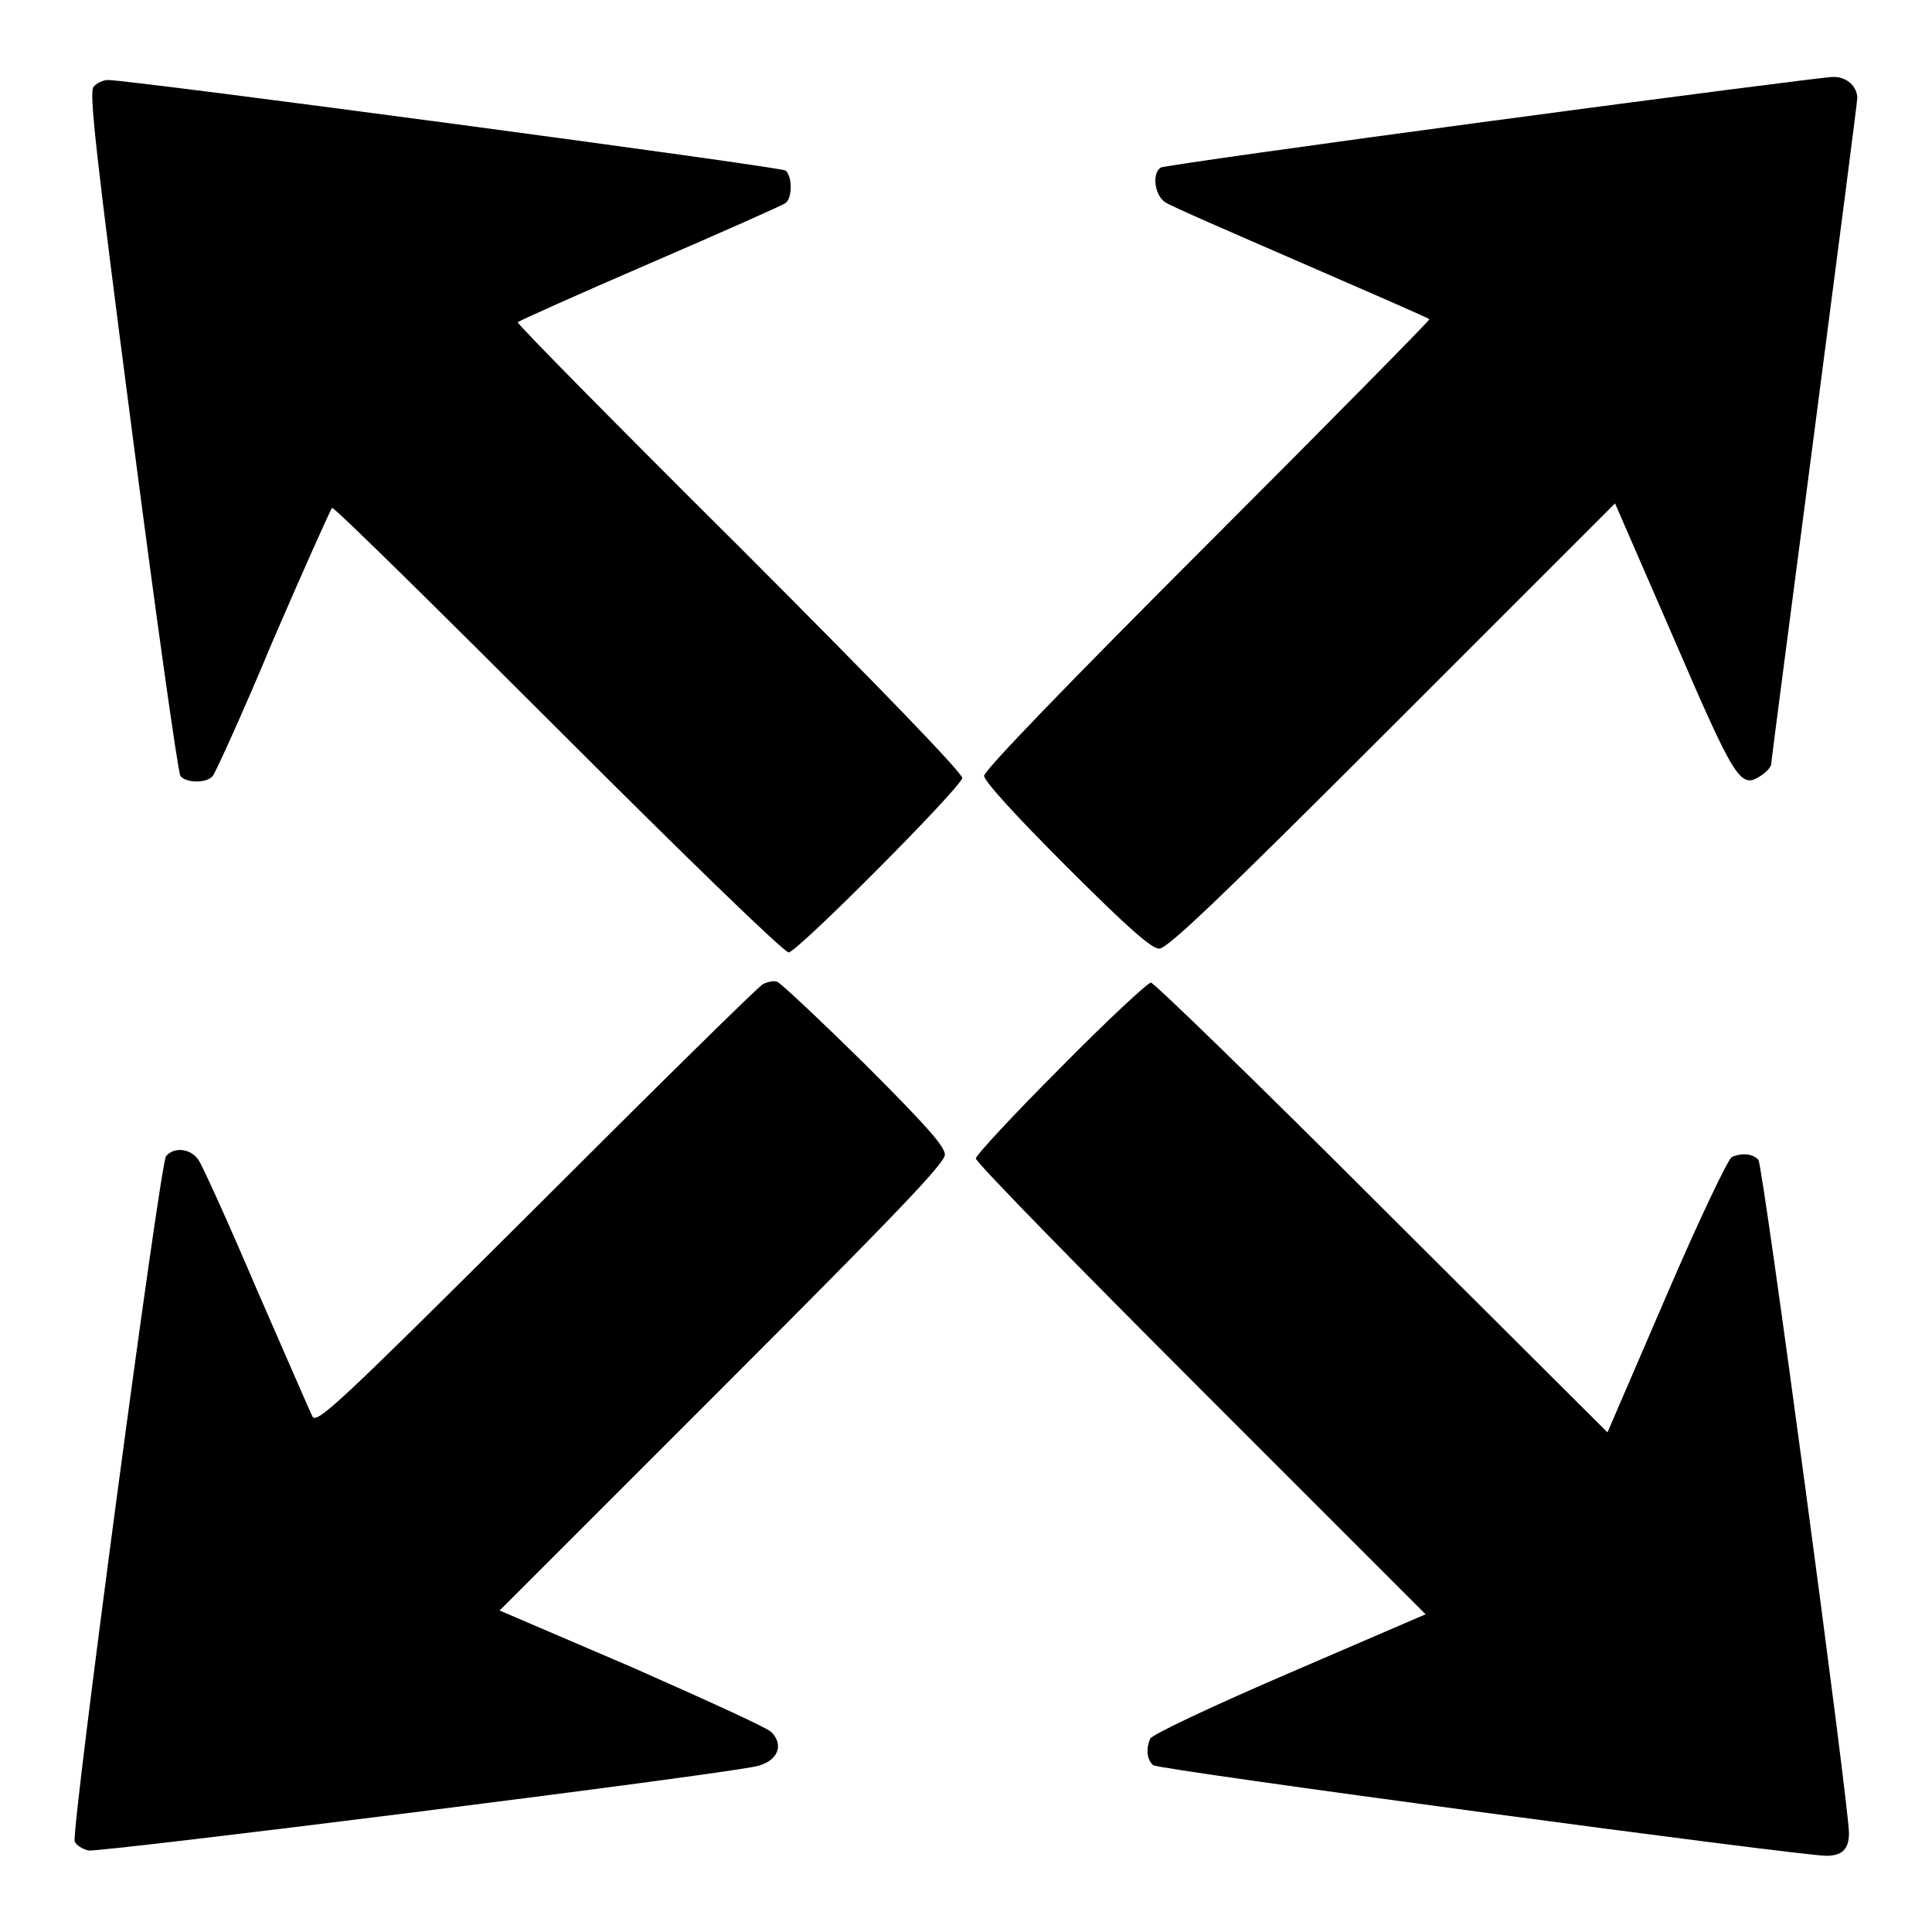 <?xml version="1.0" encoding="utf-8"?>
<!-- Svg Vector Icons : http://www.onlinewebfonts.com/icon -->
<!DOCTYPE svg PUBLIC "-//W3C//DTD SVG 1.1//EN" "http://www.w3.org/Graphics/SVG/1.1/DTD/svg11.dtd">
<svg version="1.1" xmlns="http://www.w3.org/2000/svg" xmlns:xlink="http://www.w3.org/1999/xlink" x="0px" y="0px" viewBox="0 0 256 256" enable-background="new 0 0 256 256" xml:space="preserve">
<g><g><g><path fill="#000000" d="M197.8,16c-23.9,3.2-43.7,6-44,6.2c-1.2,0.8-0.8,3.7,0.6,4.6c0.7,0.5,8.8,4,18,8s16.8,7.3,17,7.5c0.1,0.1-13.1,13.5-29.4,29.8c-18.8,18.8-29.6,30-29.6,30.7c0,0.7,4.2,5.3,10.9,12c8.2,8.2,11.3,10.9,12.3,10.9c1.1,0,8.1-6.7,30.9-29.5L214,66.7l7.7,17.7c8.2,19,8.9,20.2,11.6,18.4c0.8-0.5,1.4-1.2,1.4-1.6c0-0.4,2.6-20.1,5.7-43.9c3.1-23.8,5.7-43.8,5.7-44.3c0-1.6-1.5-2.9-3.3-2.8C241.9,10.2,221.7,12.8,197.8,16z"/><path fill="#000000" d="M12.4,11.5c-0.6,0.7,0.2,8.1,5.1,45.7c3.2,24.7,6.1,45.2,6.4,45.6c0.7,1,3.6,1,4.3,0c0.3-0.3,4-8.4,8-18c4.1-9.5,7.6-17.3,7.8-17.5s13.6,13,29.9,29.3c17.3,17.3,30,29.6,30.6,29.6c1.1,0,22.7-21.7,23-23.1c0.1-0.6-11-12.1-29.5-30.6C81.7,56.3,68.5,42.9,68.6,42.7c0.2-0.2,8-3.7,17.5-7.8c9.5-4.1,17.6-7.7,18-8c0.9-0.7,0.9-3.5,0-4.3c-0.6-0.5-86.7-12-89.8-12C13.7,10.6,12.8,11,12.4,11.5z"/><path fill="#000000" d="M101.1,130.4c-0.6,0.3-14.1,13.6-30,29.5C44.9,186,42,188.7,41.4,187.7c-0.3-0.6-3.6-8.2-7.4-16.9c-3.7-8.7-7.2-16.4-7.7-17.1c-1-1.5-3.2-1.8-4.3-0.5c-0.8,1-12.6,89.5-12.1,90.8c0.2,0.5,1,1,1.8,1.2c1.4,0.3,84.4-10.1,88.7-11.2c2.7-0.7,3.5-2.8,1.8-4.5c-0.6-0.6-9-4.4-18.5-8.6l-17.5-7.5l29.5-29.5c23.3-23.3,29.5-29.8,29.5-30.9c0-1.1-2.5-3.9-10.6-12c-5.9-5.8-11.1-10.7-11.6-10.9C102.6,129.9,101.7,130.1,101.1,130.4z"/><path fill="#000000" d="M140.5,141.5c-6.2,6.2-11.2,11.6-11.2,12c0,0.5,13.4,14.2,29.8,30.6l29.8,29.8l-18.1,7.8c-10,4.3-18.3,8.2-18.4,8.7c-0.6,1.4-0.4,2.8,0.4,3.5c0.7,0.6,85.6,12,89.2,12c2.1,0,3-0.9,3-3c0-3.6-11.4-88.5-12-89.2c-0.7-0.8-2.1-1-3.5-0.4c-0.5,0.2-4.4,8.4-8.7,18.4l-7.8,18.1L183.1,160c-16.4-16.4-30.2-29.8-30.6-29.8S146.6,135.3,140.5,141.5z"/></g></g></g>
</svg>